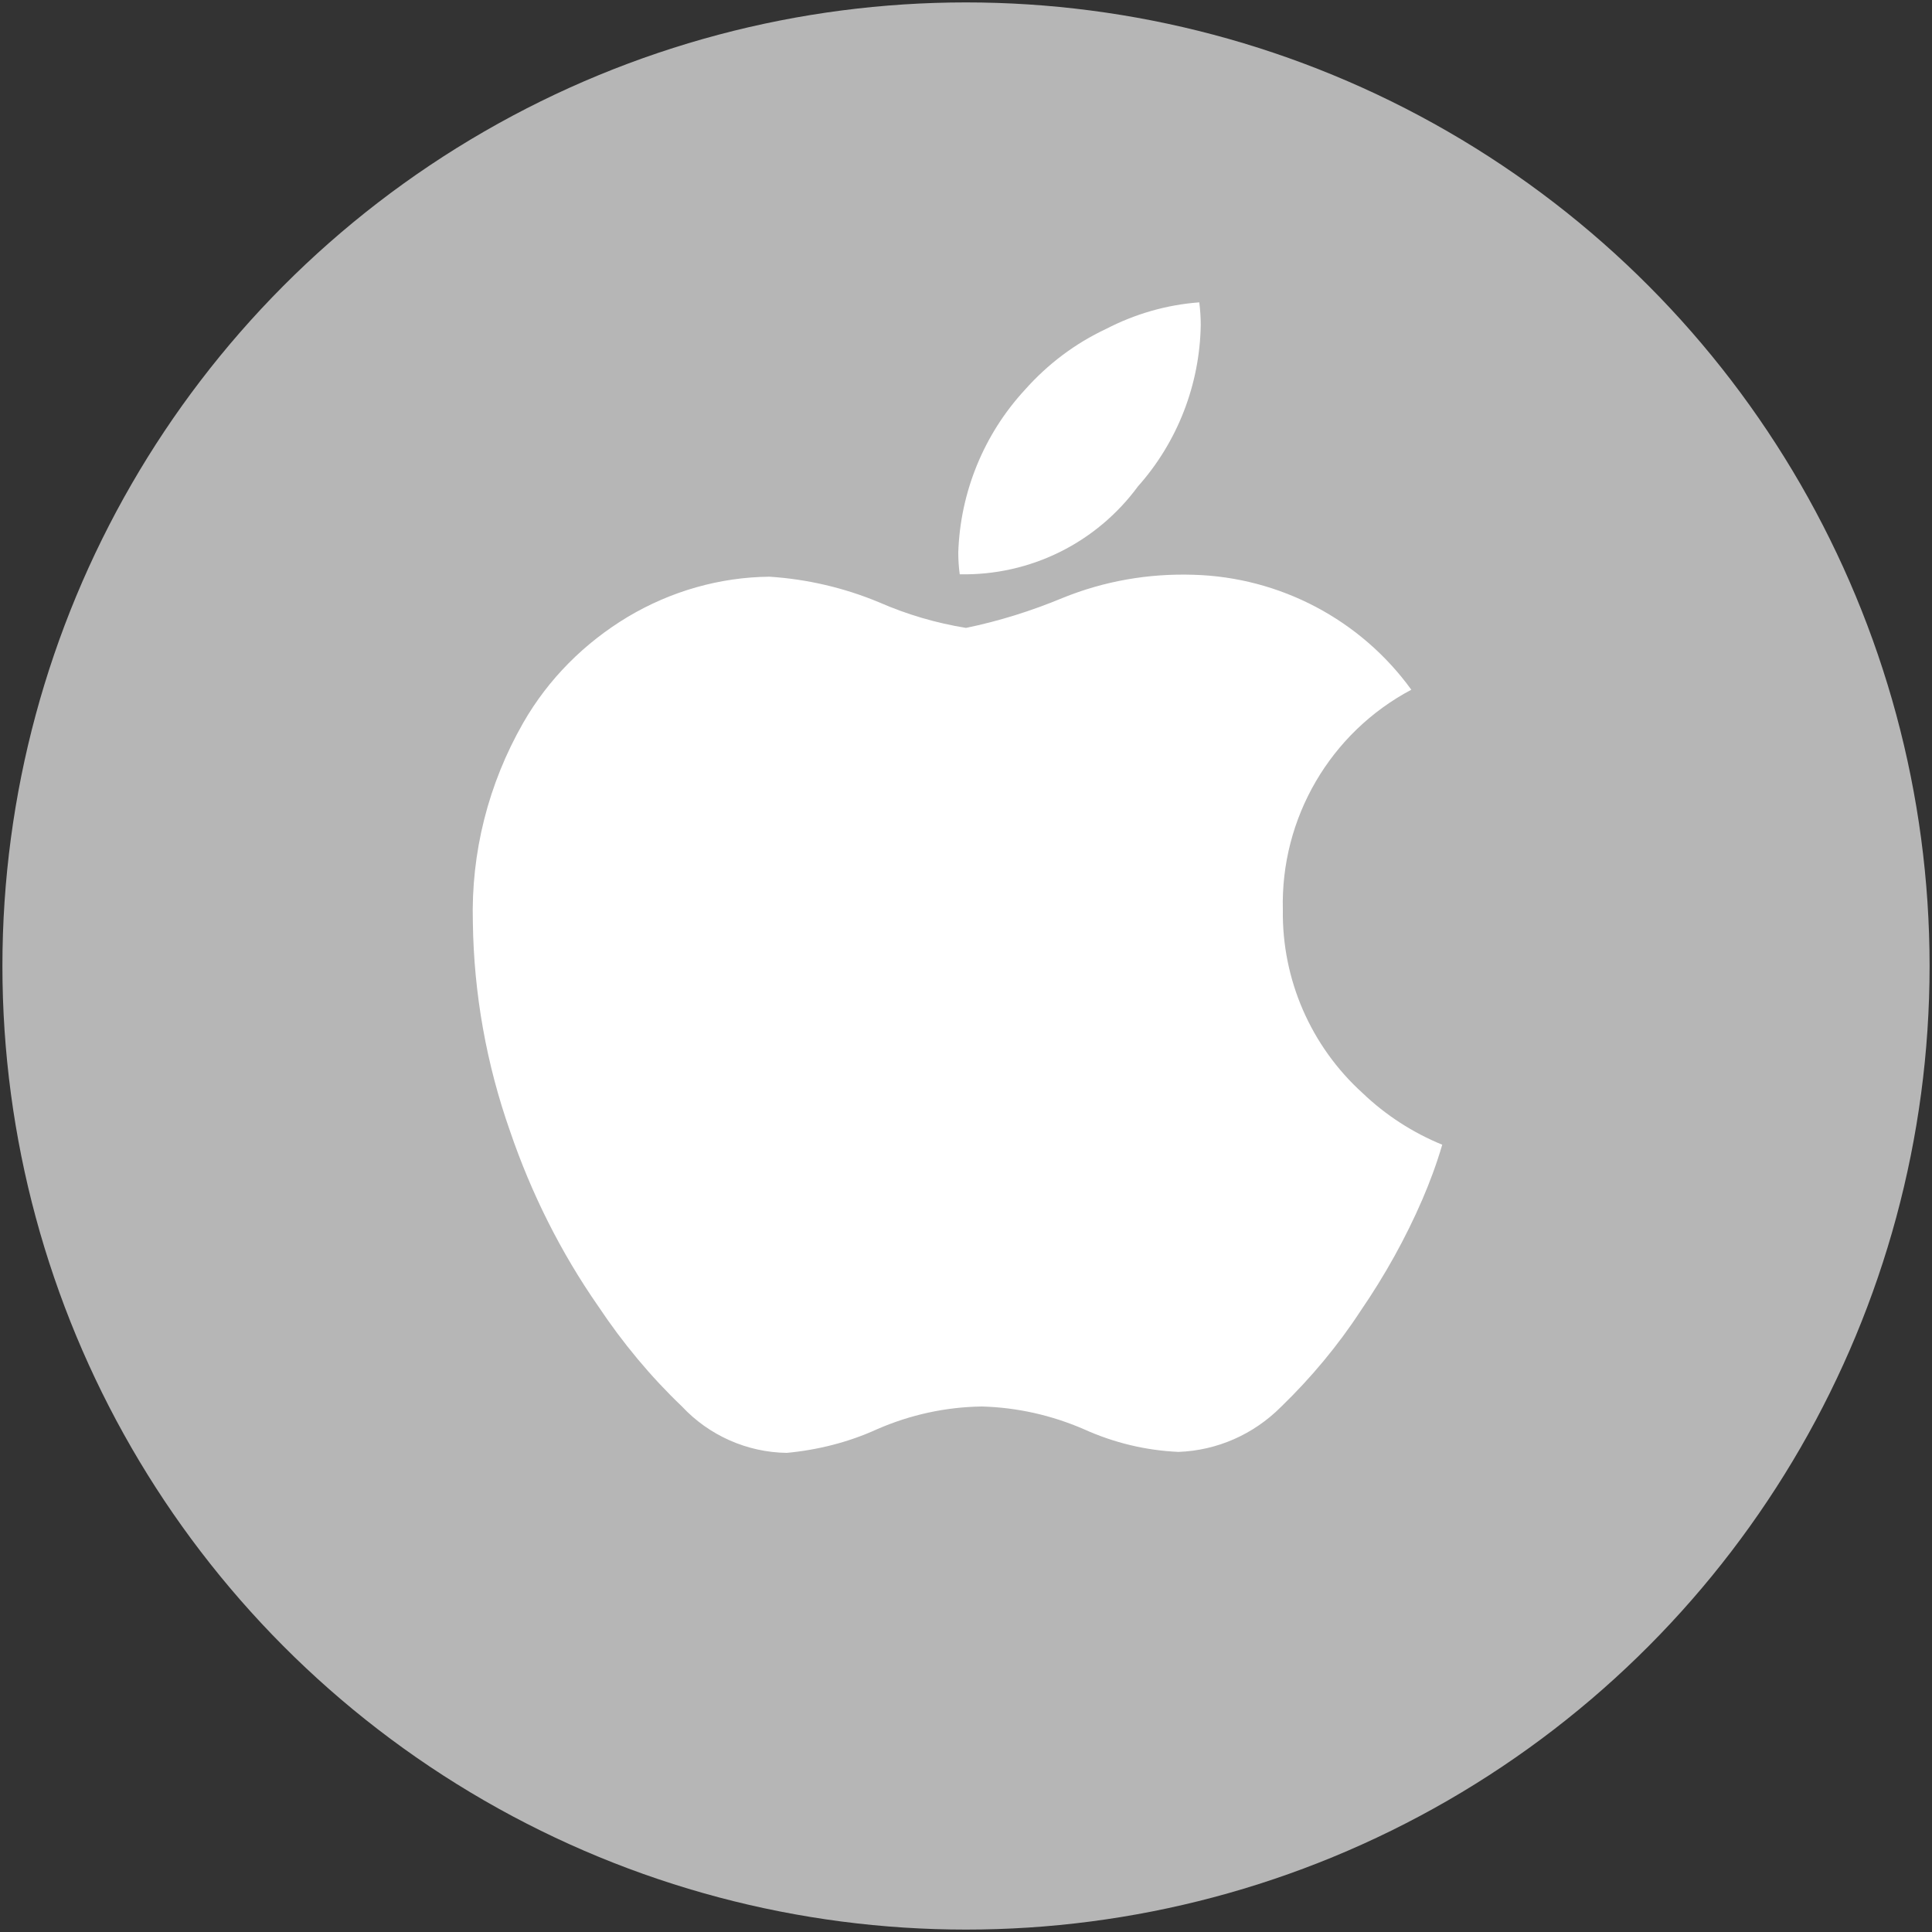 <svg xmlns="http://www.w3.org/2000/svg" xmlns:xlink="http://www.w3.org/1999/xlink" id="Layer_1" x="0px" y="0px" viewBox="0 0 400 400" style="enable-background:new 0 0 400 400;" xml:space="preserve">
<rect x="0" y="0" width="400" height="400" fill="#333333" stroke="none"/>
<style type="text/css">
	.st0{fill:#B6B6B6;}
	.st1{fill:#FFFFFF;}
</style>
<g id="Group_569" transform="translate(-1501 -970)">
	<circle id="Ellipse_40" class="st0" cx="1701" cy="1170" r="199.5"></circle>
	<path id="Apple_logo_black" class="st1" d="M1795.5,1218.3c-3.5,8.1-7.8,15.8-12.8,23.1c-4.7,7.2-10.3,13.9-16.5,19.9   c-5.7,5.7-13.2,9-21.2,9.3c-6.8-0.3-13.4-1.9-19.6-4.7c-6.7-2.9-13.8-4.5-21.1-4.7c-7.5,0.1-14.8,1.7-21.7,4.7   c-5.9,2.7-12.3,4.3-18.7,4.9c-8.2-0.1-16.1-3.6-21.7-9.6c-6.5-6.2-12.3-13.2-17.3-20.7c-7.8-11.2-13.9-23.4-18.3-36.3   c-4.9-13.9-7.5-28.5-7.7-43.2c-0.4-14.5,3.2-28.7,10.4-41.3c5.2-9.1,12.7-16.6,21.7-22c8.9-5.3,19-8.2,29.3-8.3   c7.8,0.5,15.5,2.3,22.7,5.3c5.7,2.5,11.8,4.3,18,5.3c6.8-1.4,13.5-3.5,20-6.2c8.6-3.5,17.8-5.1,27.1-4.8   c17.9,0.5,34.6,9.3,45.1,23.8c-16.8,8.9-27.1,26.6-26.6,45.6c-0.2,14.4,5.8,28.2,16.5,37.9c4.8,4.6,10.4,8.2,16.5,10.7   C1798.4,1211.1,1797,1214.8,1795.5,1218.3L1795.5,1218.3z M1749.6,1037.3c-0.2,12.3-4.8,24.2-13,33.4   c-8.6,11.7-22.3,18.5-36.9,18.2c-0.2-1.5-0.3-3-0.3-4.5c0.4-12.5,5.3-24.5,13.8-33.7c4.7-5.3,10.4-9.6,16.8-12.6   c6-3.1,12.5-5,19.3-5.5C1749.5,1034.2,1749.6,1035.8,1749.6,1037.3L1749.6,1037.3z"></path>
</g>
</svg>